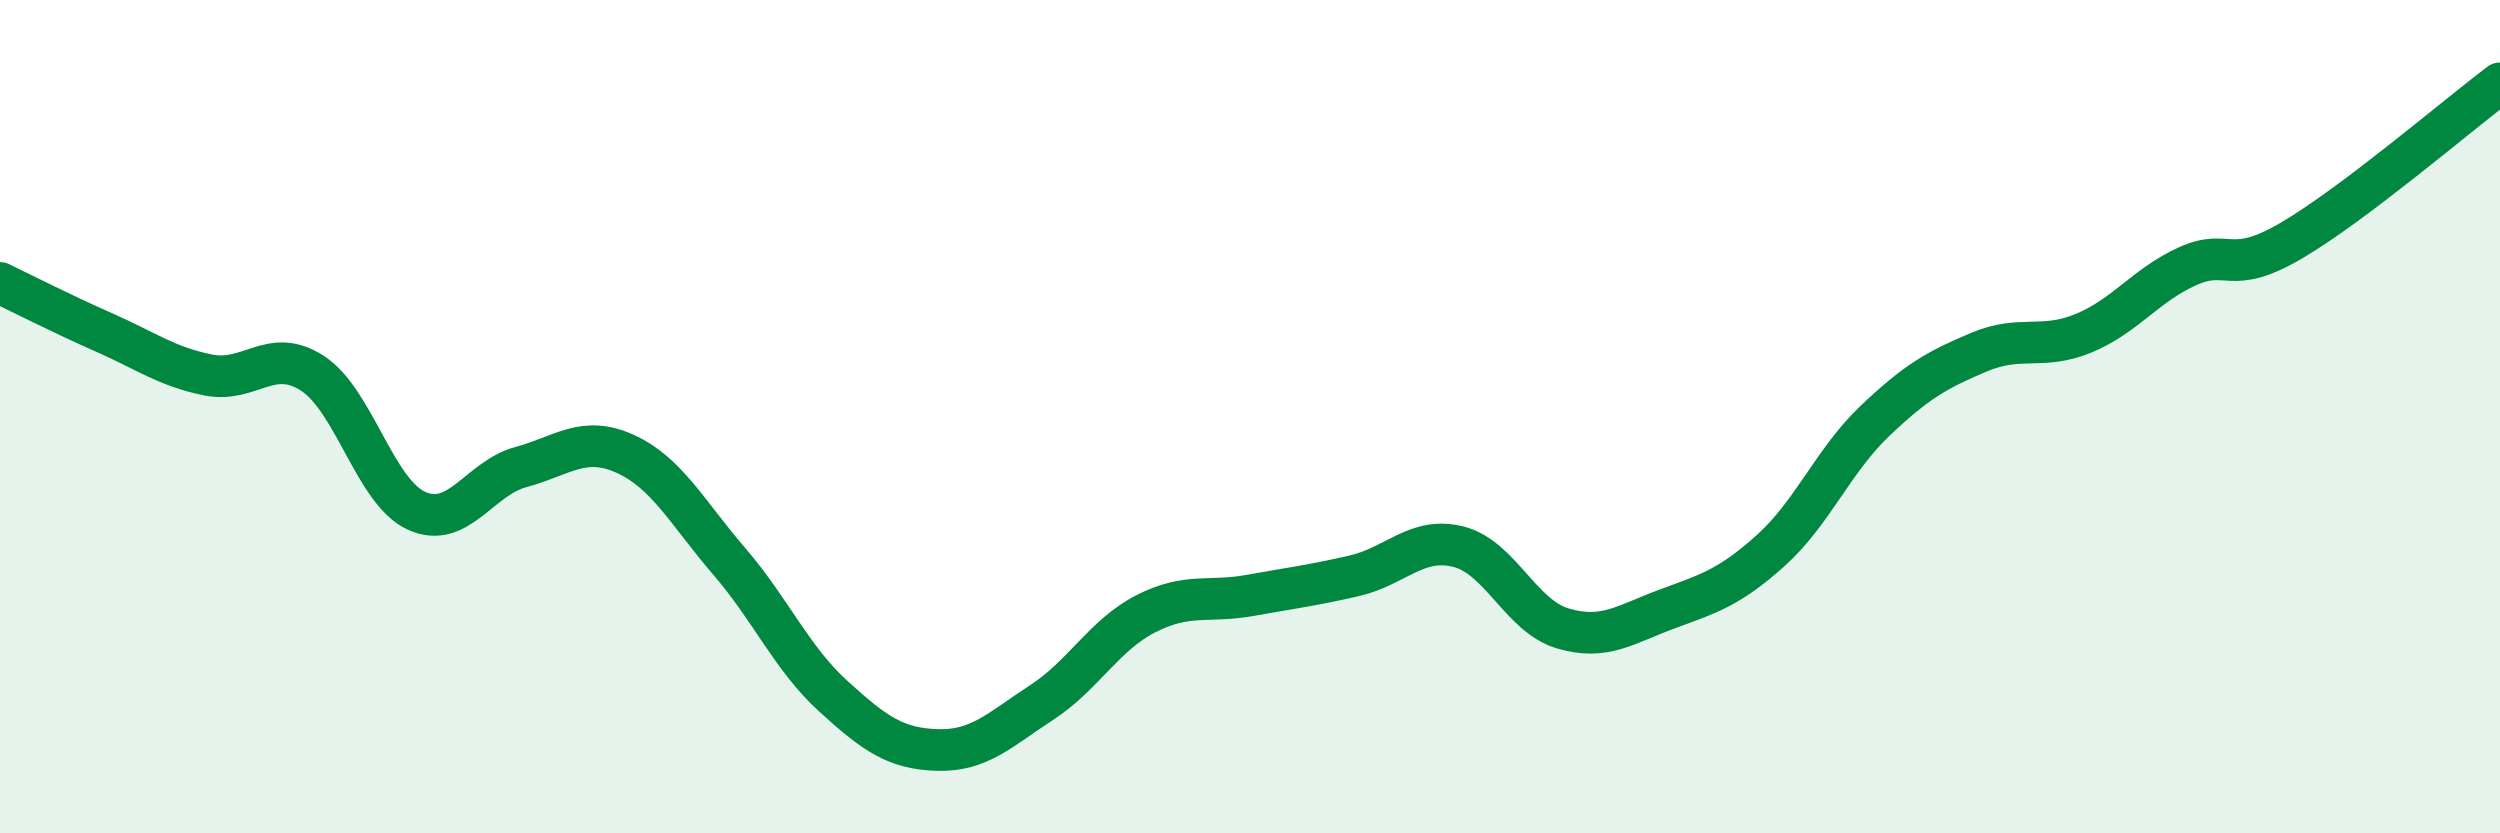 
    <svg width="60" height="20" viewBox="0 0 60 20" xmlns="http://www.w3.org/2000/svg">
      <path
        d="M 0,6.79 C 0.5,7.03 1.5,7.54 2.5,7.98 C 3.5,8.42 4,8.8 5,9 C 6,9.2 6.5,8.31 7.5,8.96 C 8.5,9.61 9,11.81 10,12.26 C 11,12.71 11.5,11.48 12.5,11.21 C 13.5,10.94 14,10.44 15,10.89 C 16,11.34 16.5,12.31 17.5,13.47 C 18.5,14.63 19,15.8 20,16.71 C 21,17.62 21.5,17.97 22.5,18 C 23.5,18.03 24,17.51 25,16.86 C 26,16.21 26.5,15.24 27.5,14.73 C 28.5,14.22 29,14.47 30,14.29 C 31,14.11 31.5,14.05 32.5,13.82 C 33.5,13.59 34,12.87 35,13.12 C 36,13.37 36.5,14.78 37.5,15.08 C 38.5,15.38 39,14.99 40,14.62 C 41,14.25 41.5,14.11 42.5,13.21 C 43.5,12.31 44,11.05 45,10.1 C 46,9.15 46.5,8.87 47.5,8.45 C 48.5,8.03 49,8.41 50,8 C 51,7.59 51.5,6.84 52.5,6.39 C 53.5,5.94 53.5,6.65 55,5.77 C 56.5,4.89 59,2.75 60,2L60 20L0 20Z"
        fill="#008740"
        opacity="0.1"
        stroke-linecap="round"
        stroke-linejoin="round"
      />
      <path
        d="M 0,6.79 C 0.5,7.03 1.5,7.54 2.5,7.98 C 3.5,8.42 4,8.8 5,9 C 6,9.2 6.5,8.31 7.5,8.96 C 8.5,9.61 9,11.81 10,12.26 C 11,12.71 11.5,11.48 12.5,11.21 C 13.5,10.94 14,10.44 15,10.89 C 16,11.34 16.5,12.31 17.5,13.47 C 18.5,14.63 19,15.8 20,16.71 C 21,17.62 21.5,17.97 22.5,18 C 23.5,18.03 24,17.51 25,16.86 C 26,16.21 26.5,15.24 27.5,14.73 C 28.5,14.22 29,14.47 30,14.29 C 31,14.11 31.5,14.05 32.5,13.82 C 33.5,13.59 34,12.87 35,13.12 C 36,13.37 36.5,14.78 37.5,15.08 C 38.5,15.38 39,14.99 40,14.62 C 41,14.25 41.5,14.11 42.5,13.21 C 43.5,12.31 44,11.05 45,10.1 C 46,9.15 46.5,8.87 47.5,8.45 C 48.5,8.03 49,8.41 50,8 C 51,7.59 51.5,6.84 52.5,6.39 C 53.5,5.94 53.5,6.65 55,5.77 C 56.5,4.89 59,2.75 60,2"
        stroke="#008740"
        stroke-width="1"
        fill="none"
        stroke-linecap="round"
        stroke-linejoin="round"
      />
    </svg>
  